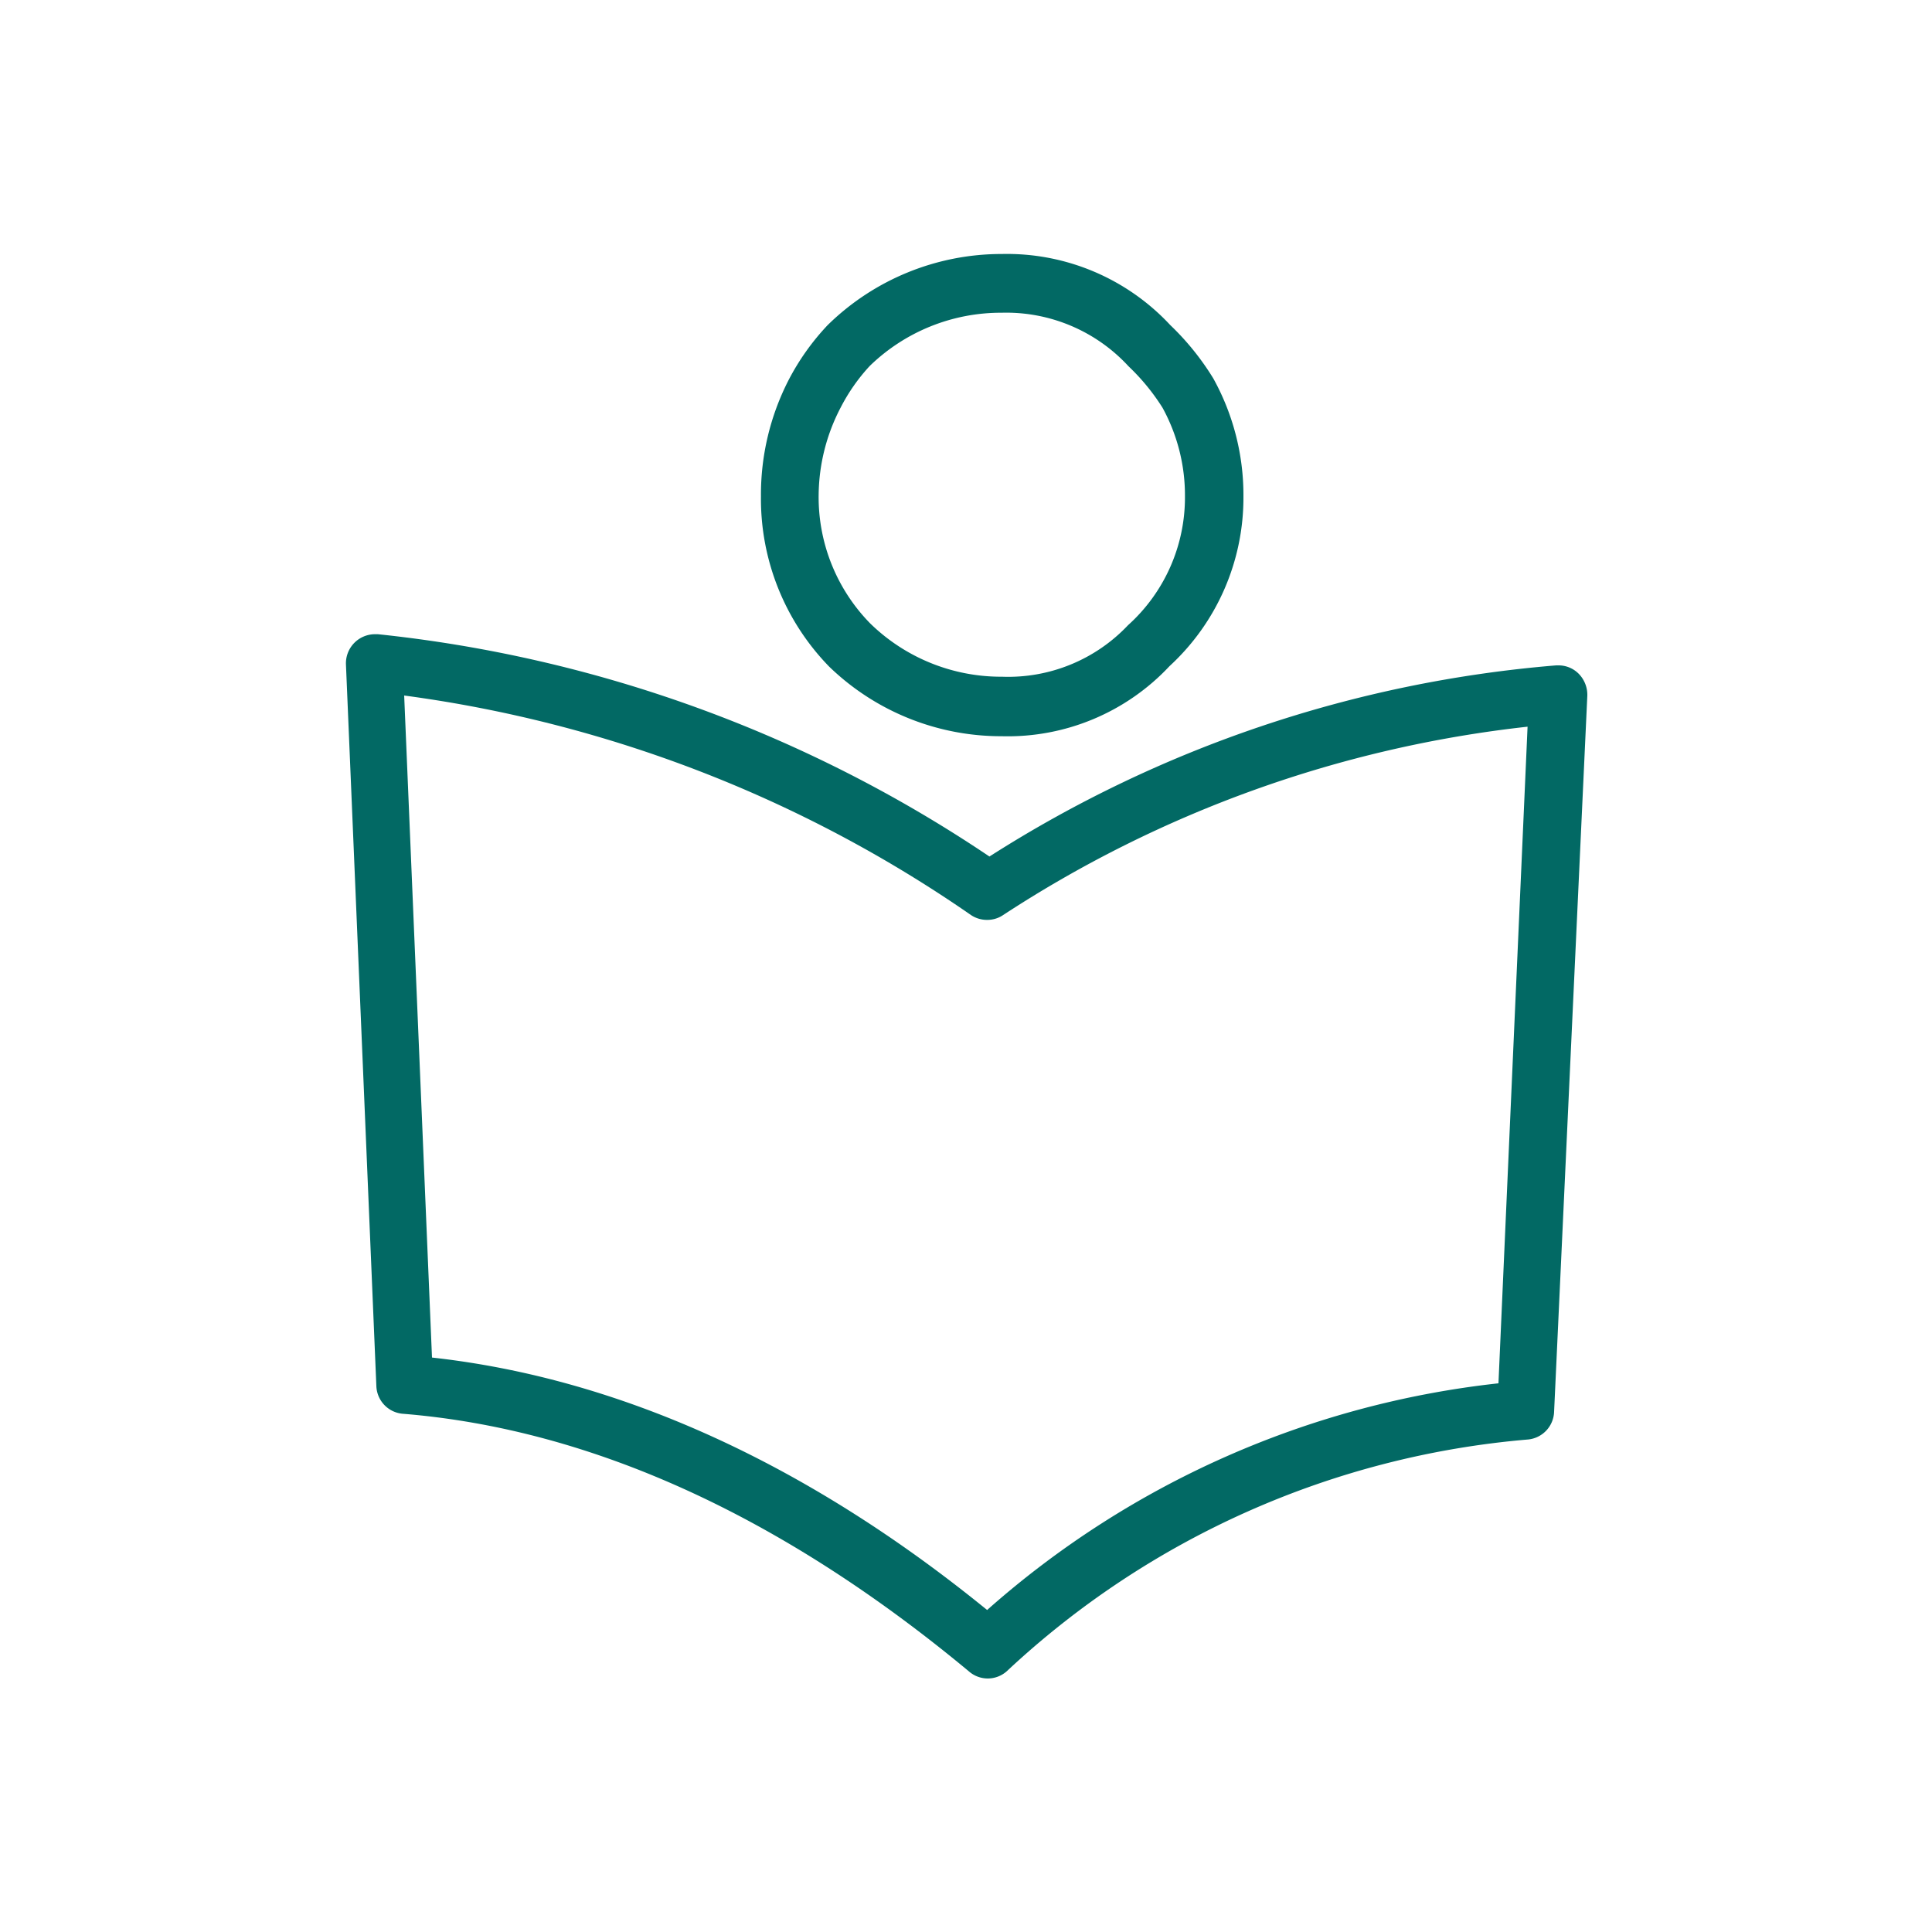 <svg id="Layer_1" data-name="Layer 1" xmlns="http://www.w3.org/2000/svg" viewBox="0 0 75 75"><defs><style>.cls-1{fill:#026964;}</style></defs><path class="cls-1" d="M38.89,28.58a8.6,8.6,0,0,0,6.51-2.72,8.88,8.88,0,0,0,2.87-6.59,9.35,9.35,0,0,0-1.17-4.58,10.32,10.32,0,0,0-1.67-2.07,8.66,8.66,0,0,0-6.54-2.76,9.64,9.64,0,0,0-6.76,2.76,9.4,9.4,0,0,0-1.52,2.14,9.74,9.74,0,0,0-1.07,4.51,9.33,9.33,0,0,0,2.65,6.61A9.6,9.6,0,0,0,38.89,28.58ZM32.64,15.81a7.22,7.22,0,0,1,1.12-1.6,7.31,7.31,0,0,1,5.13-2.07,6.45,6.45,0,0,1,4.92,2.08,8.34,8.34,0,0,1,1.32,1.61A7.08,7.08,0,0,1,46,19.27a6.67,6.67,0,0,1-2.21,5,6.4,6.4,0,0,1-4.89,2,7.27,7.27,0,0,1-5.12-2.07,7,7,0,0,1-2-5A7.45,7.45,0,0,1,32.64,15.81Z"></path><path class="cls-1" d="M61.28,26.15a1.1,1.1,0,0,0-.78-.32h-.09a48.18,48.18,0,0,0-22,7.42,52.19,52.19,0,0,0-23.74-8.63h-.1a1.13,1.13,0,0,0-1.14,1.18l1.18,28a1.12,1.12,0,0,0,1,1.08c7.36.59,14.78,4,22,10a1.11,1.11,0,0,0,1.47,0,33.77,33.77,0,0,1,20.25-9,1.12,1.12,0,0,0,1-1.08L61.62,27A1.17,1.17,0,0,0,61.28,26.15ZM58.17,53.7a35.8,35.8,0,0,0-19.85,8.8c-7-5.7-14.3-9-21.55-9.8L15.69,27a50.31,50.31,0,0,1,22,8.52,1.11,1.11,0,0,0,.63.19,1.09,1.09,0,0,0,.61-.18A46.48,46.48,0,0,1,59.3,28.21Z"></path></svg>
